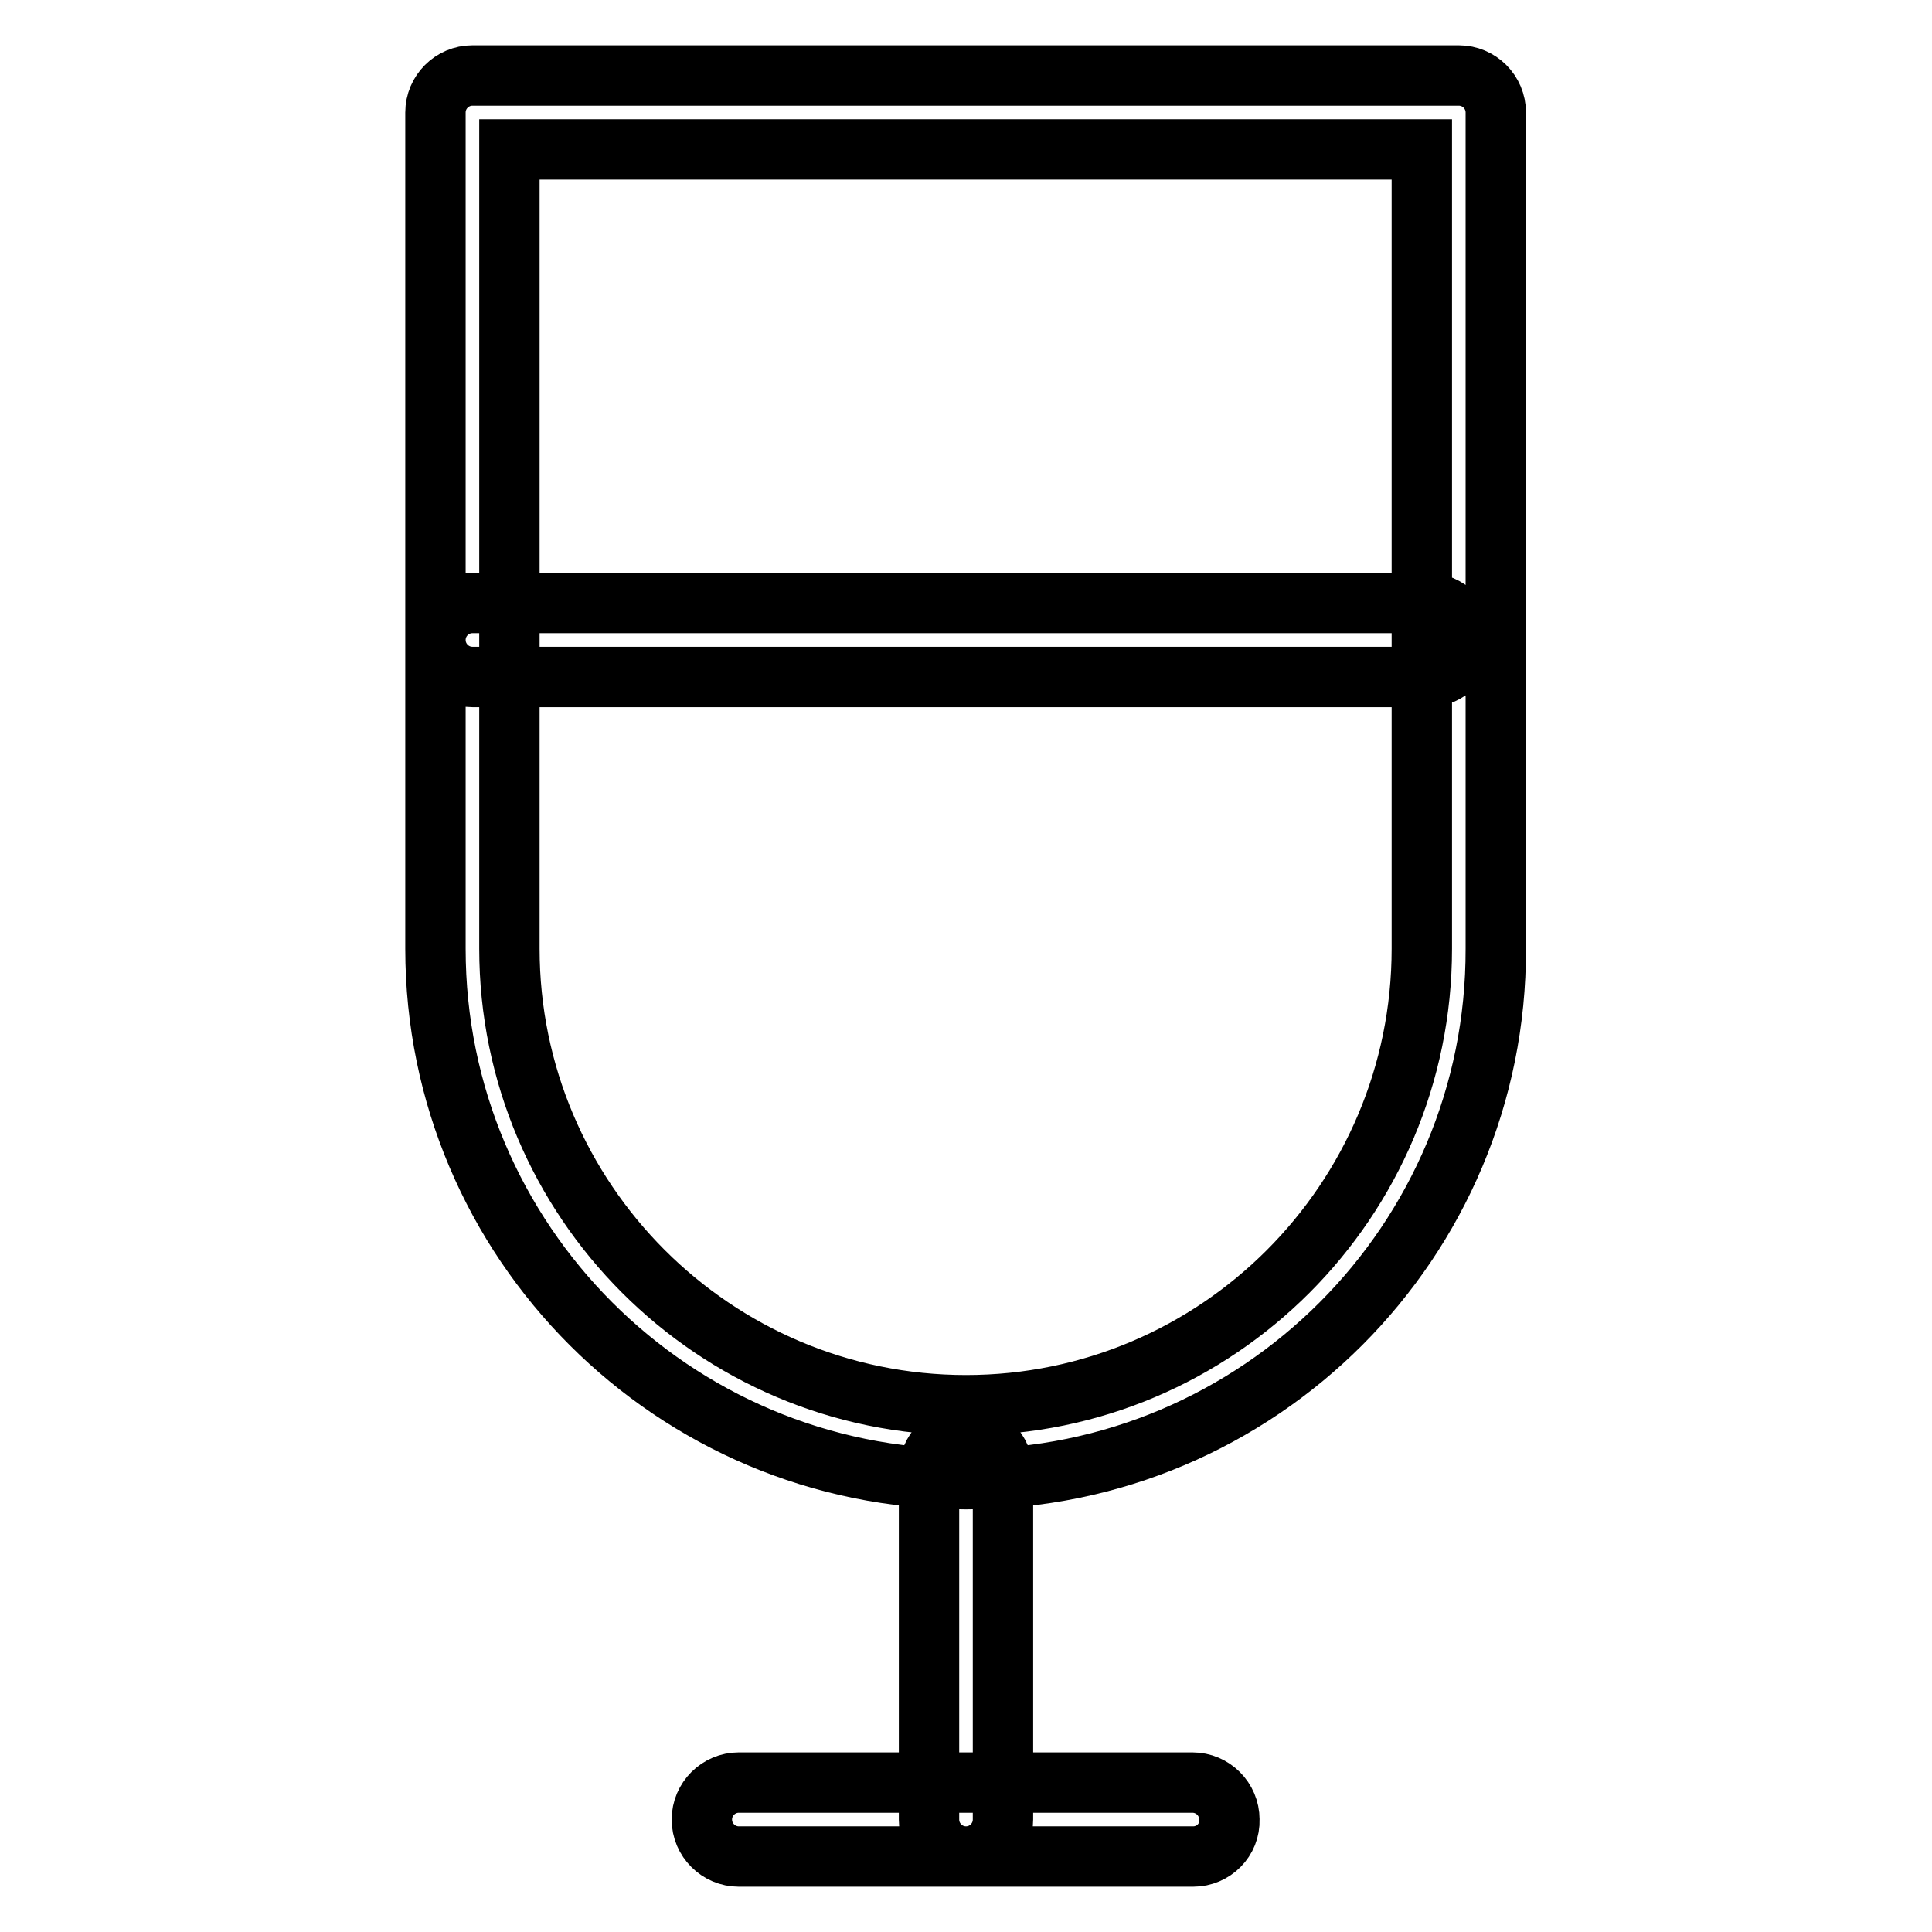 <?xml version="1.0" encoding="utf-8"?>
<!-- Svg Vector Icons : http://www.onlinewebfonts.com/icon -->
<!DOCTYPE svg PUBLIC "-//W3C//DTD SVG 1.1//EN" "http://www.w3.org/Graphics/SVG/1.1/DTD/svg11.dtd">
<svg version="1.1" xmlns="http://www.w3.org/2000/svg" xmlns:xlink="http://www.w3.org/1999/xlink" x="0px" y="0px" viewBox="0 0 256 256" enable-background="new 0 0 256 256" xml:space="preserve">
<g> <path stroke-width="8" fill-opacity="0" stroke="#000000"  d="M128,196c-38.8,0-70.3-31.5-70.3-70.3V14.9c0-2.7,2.2-4.9,4.9-4.9h130.7c2.7,0,4.9,2.2,4.9,4.9v110.8 C198.3,164.5,166.8,196,128,196L128,196z M67.5,19.8v105.9c0,33.3,27.1,60.5,60.5,60.5c33.3,0,60.4-27.1,60.4-60.5V19.8H67.5z  M128,246c-2.7,0-4.9-2.2-4.9-4.9v-46.1c0-2.7,2.2-4.9,4.9-4.9c2.7,0,4.9,2.2,4.9,4.9c0,0,0,0,0,0v46.1 C132.9,243.8,130.7,246,128,246z M158.1,246H97.9c-2.7,0-4.9-2.2-4.9-4.9c0-2.7,2.2-4.9,4.9-4.9h60.1c2.7,0,4.9,2.2,4.9,4.9 C163,243.8,160.8,246,158.1,246z M189.2,89.7H62.6c-2.7,0-4.9-2.2-4.9-4.9c0-2.7,2.2-4.9,4.9-4.9h126.5c2.7,0,4.9,2.2,4.9,4.9 S191.9,89.7,189.2,89.7C189.2,89.7,189.2,89.7,189.2,89.7z"/></g>
</svg>